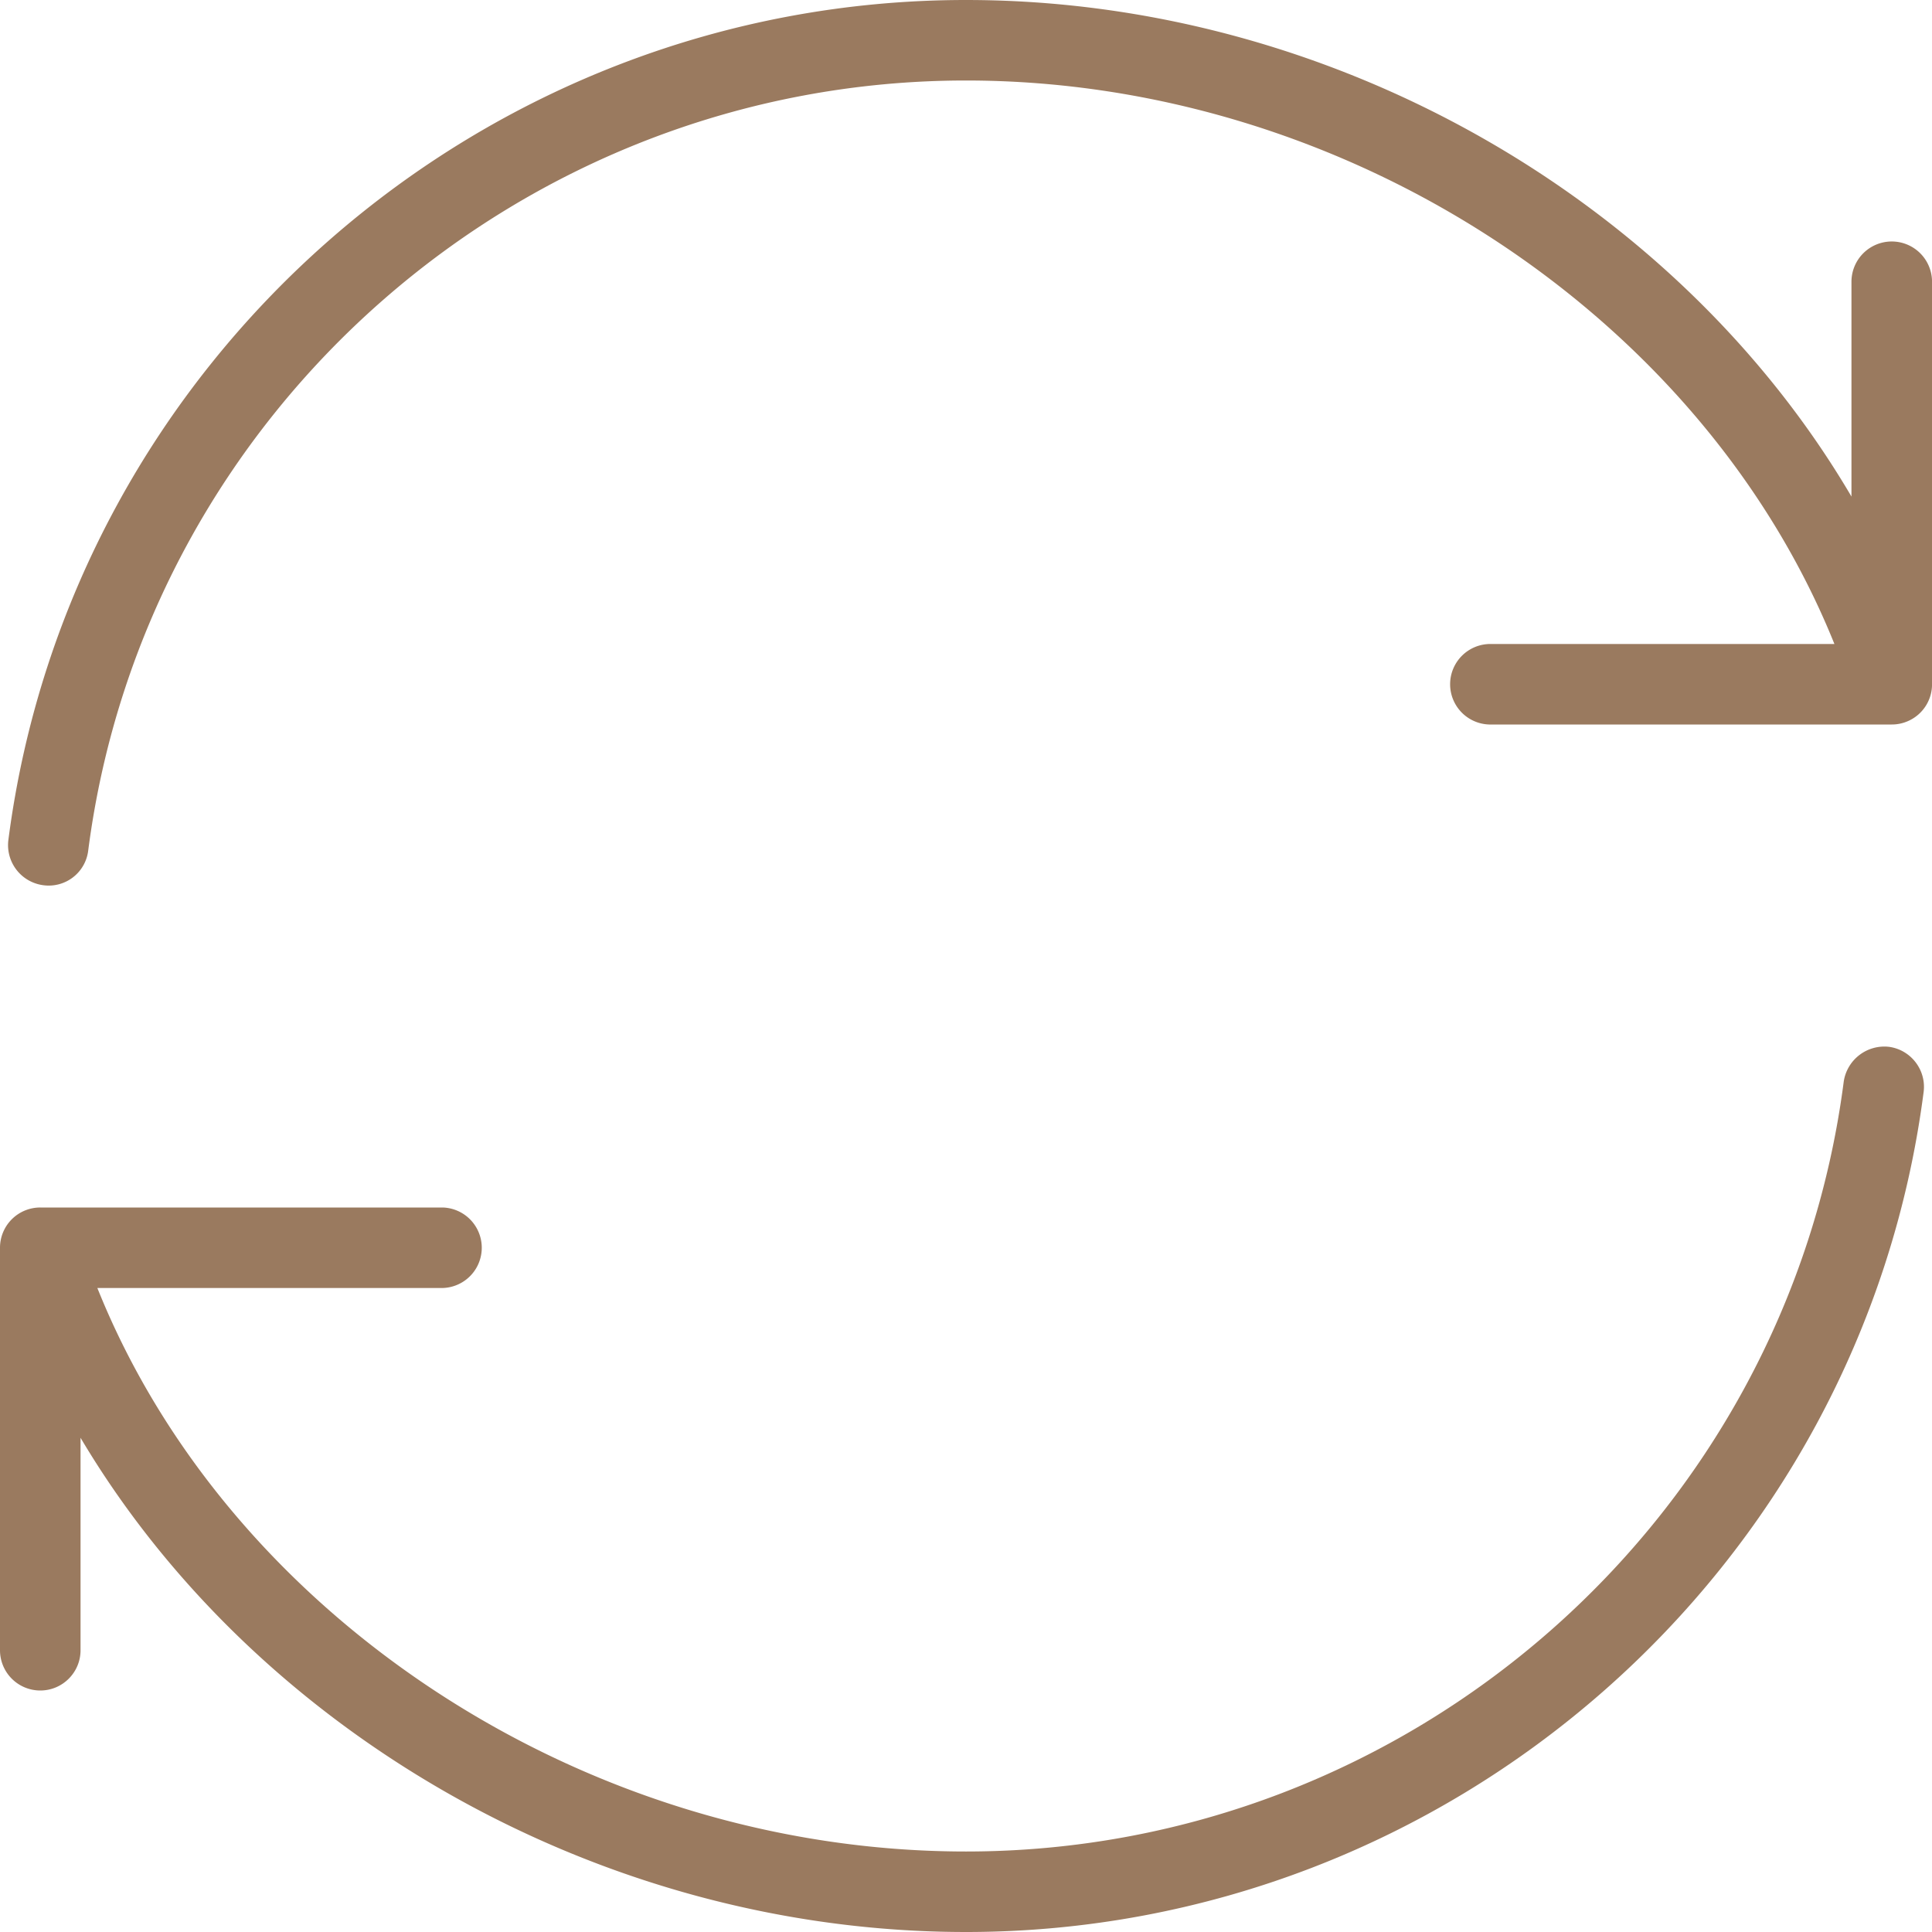 <svg xmlns="http://www.w3.org/2000/svg" width="51" height="51" viewBox="0 0 51 51"><g><g><g><path fill="#9a7a5f" d="M49.936 19.125H39.31a1.063 1.063 0 0 1 0-2.125h9.114C44.935 8.332 35.54 2.125 25.499 2.125c-11.71 0-21.67 8.738-23.17 20.324a1.05 1.05 0 0 1-1.19.918 1.068 1.068 0 0 1-.918-1.193C1.858 9.533 12.724 0 25.5 0c9.689 0 18.786 5.295 23.374 13.108v-5.67a1.063 1.063 0 0 1 2.127 0v10.624a1.058 1.058 0 0 1-.621.967 1.06 1.06 0 0 1-.443.096zm-48.873 25.5A1.063 1.063 0 0 1 0 43.562V32.938a1.062 1.062 0 0 1 1.063-1.063h10.624a1.063 1.063 0 0 1 0 2.125H2.57c3.472 8.667 12.868 14.875 22.93 14.875 11.71 0 21.67-8.738 23.17-20.324a1.085 1.085 0 0 1 1.191-.918c.58.077.993.61.918 1.193C49.141 41.467 38.274 51 25.5 51c-9.66 0-18.753-5.266-23.374-13.046v5.609c0 .586-.476 1.062-1.062 1.062z"/></g></g></g></svg>